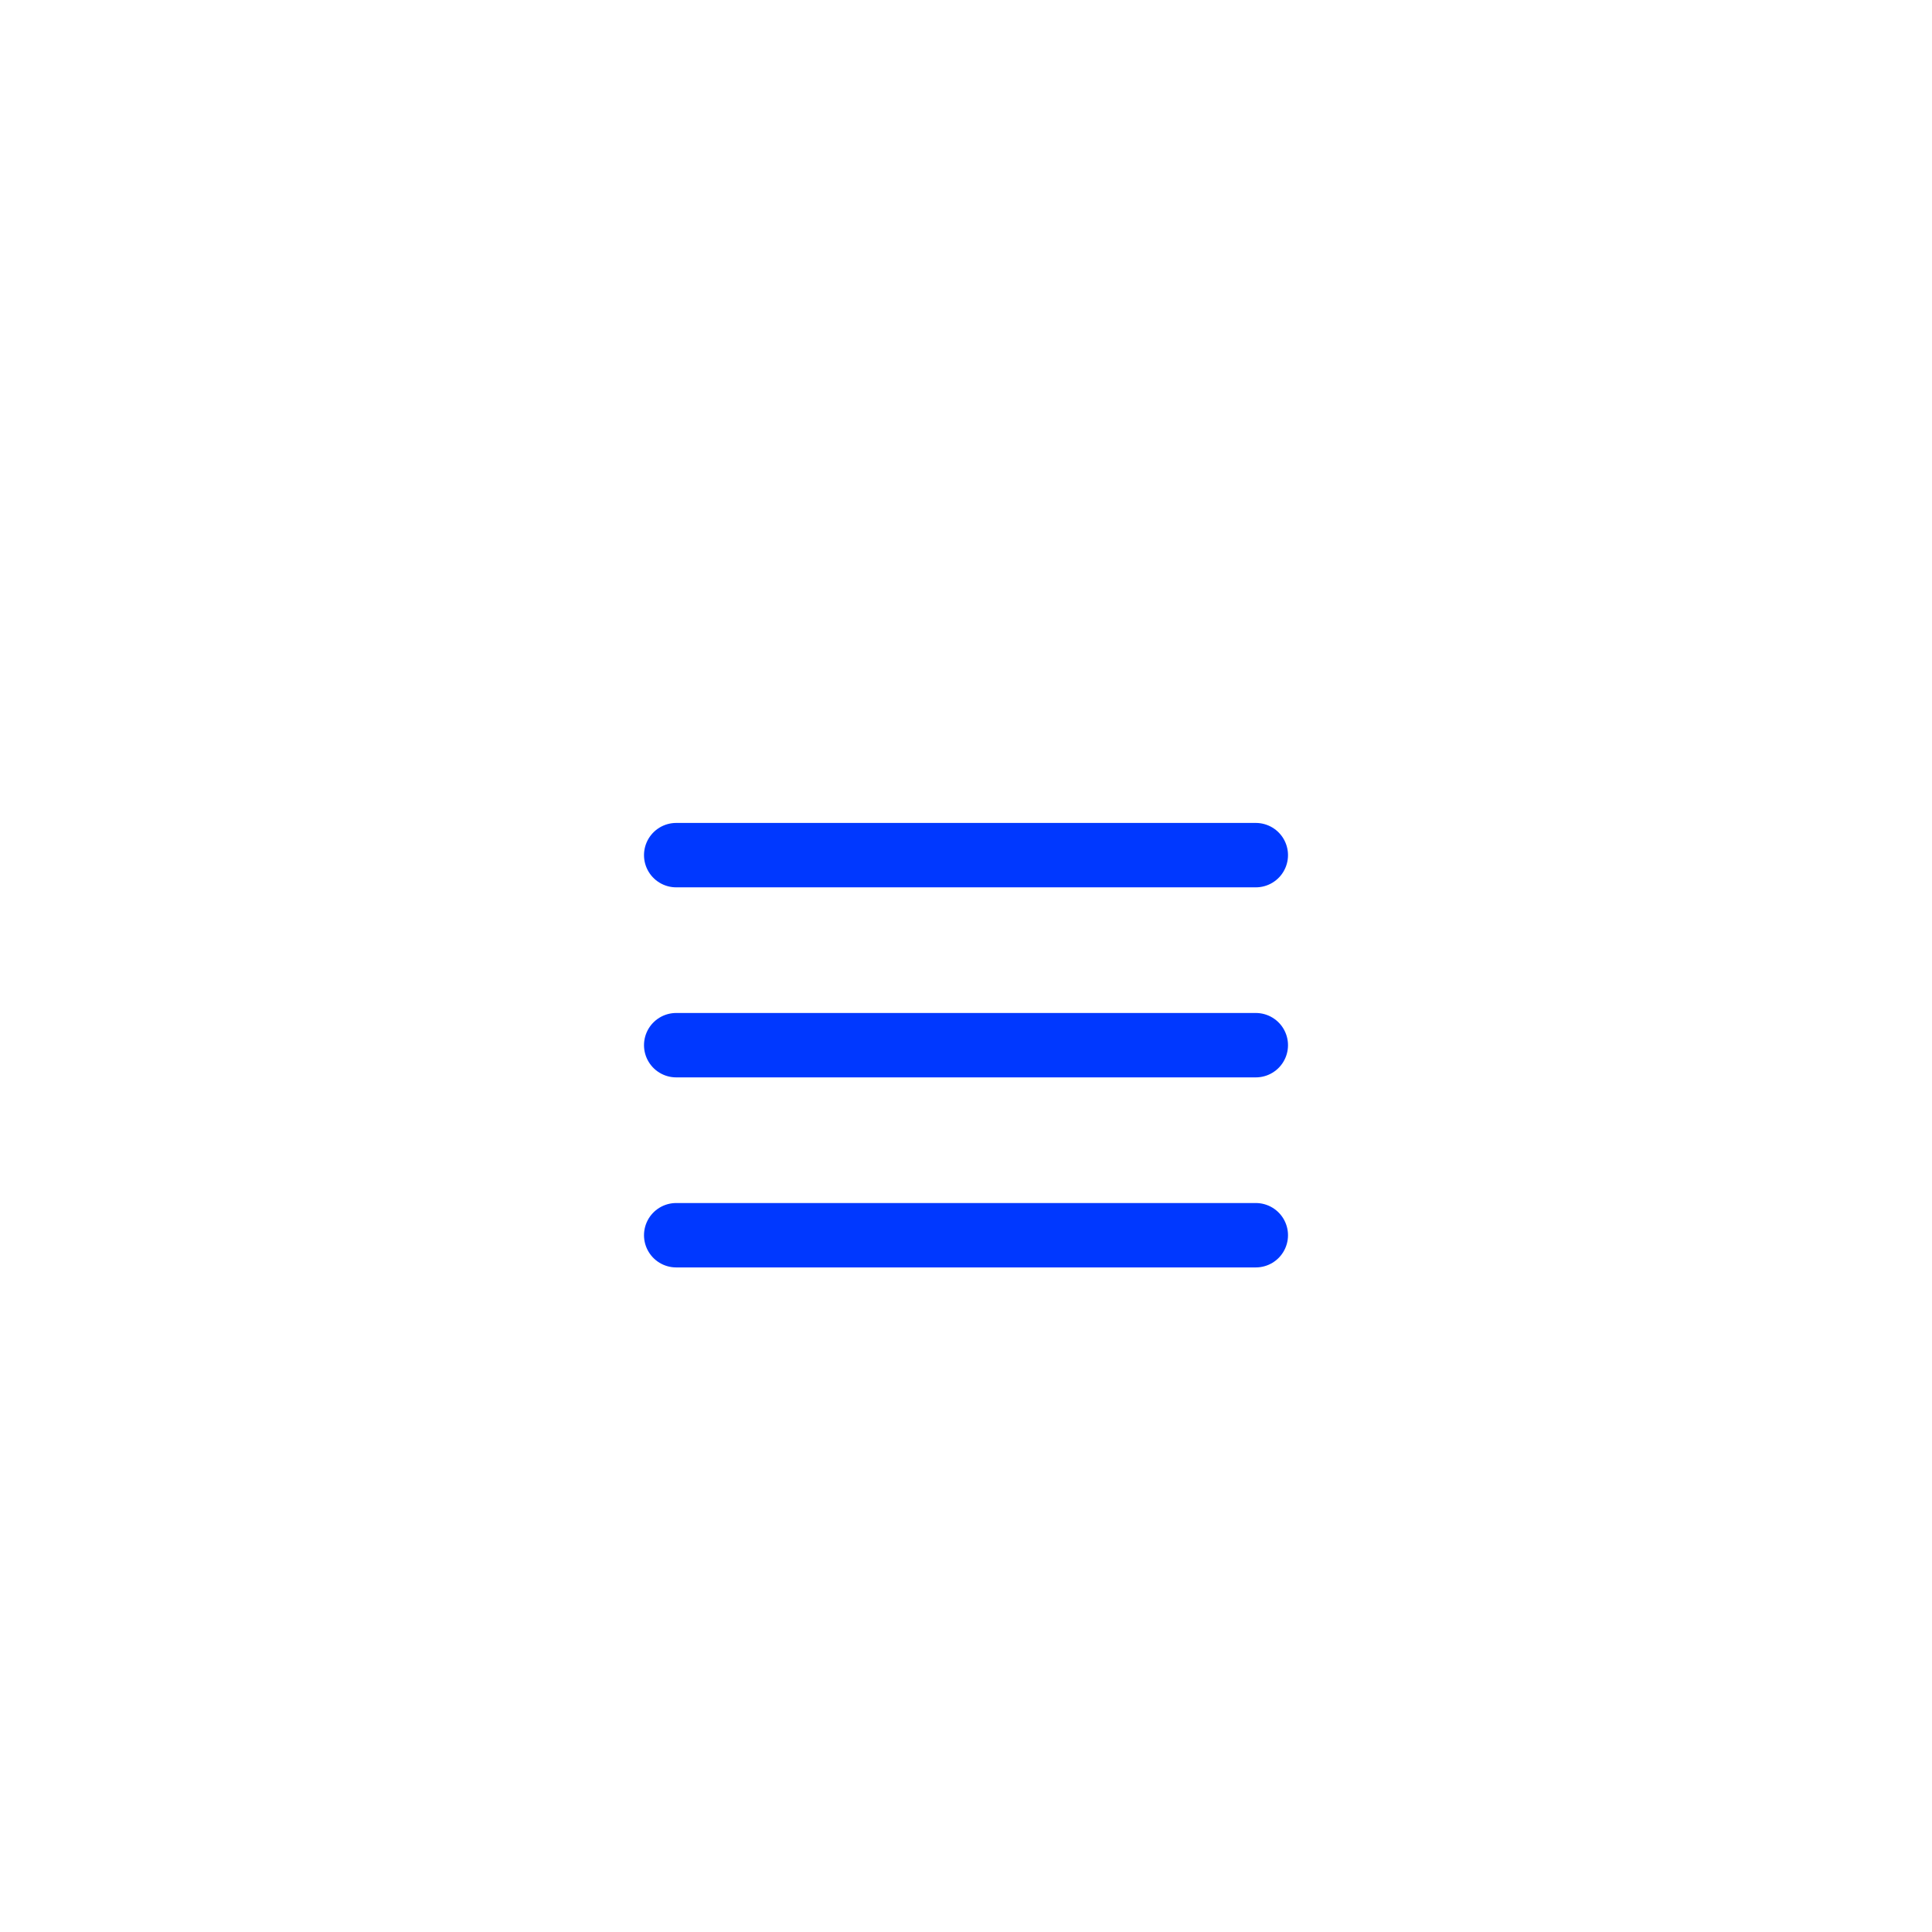 <svg width="60" height="60" viewBox="0 0 60 60" fill="none" xmlns="http://www.w3.org/2000/svg">
<path d="M21 26.557H39M21 32.459H39M21 38.361H39" stroke="#0038FF" stroke-width="2" stroke-linecap="round" stroke-linejoin="round"/>
</svg>
